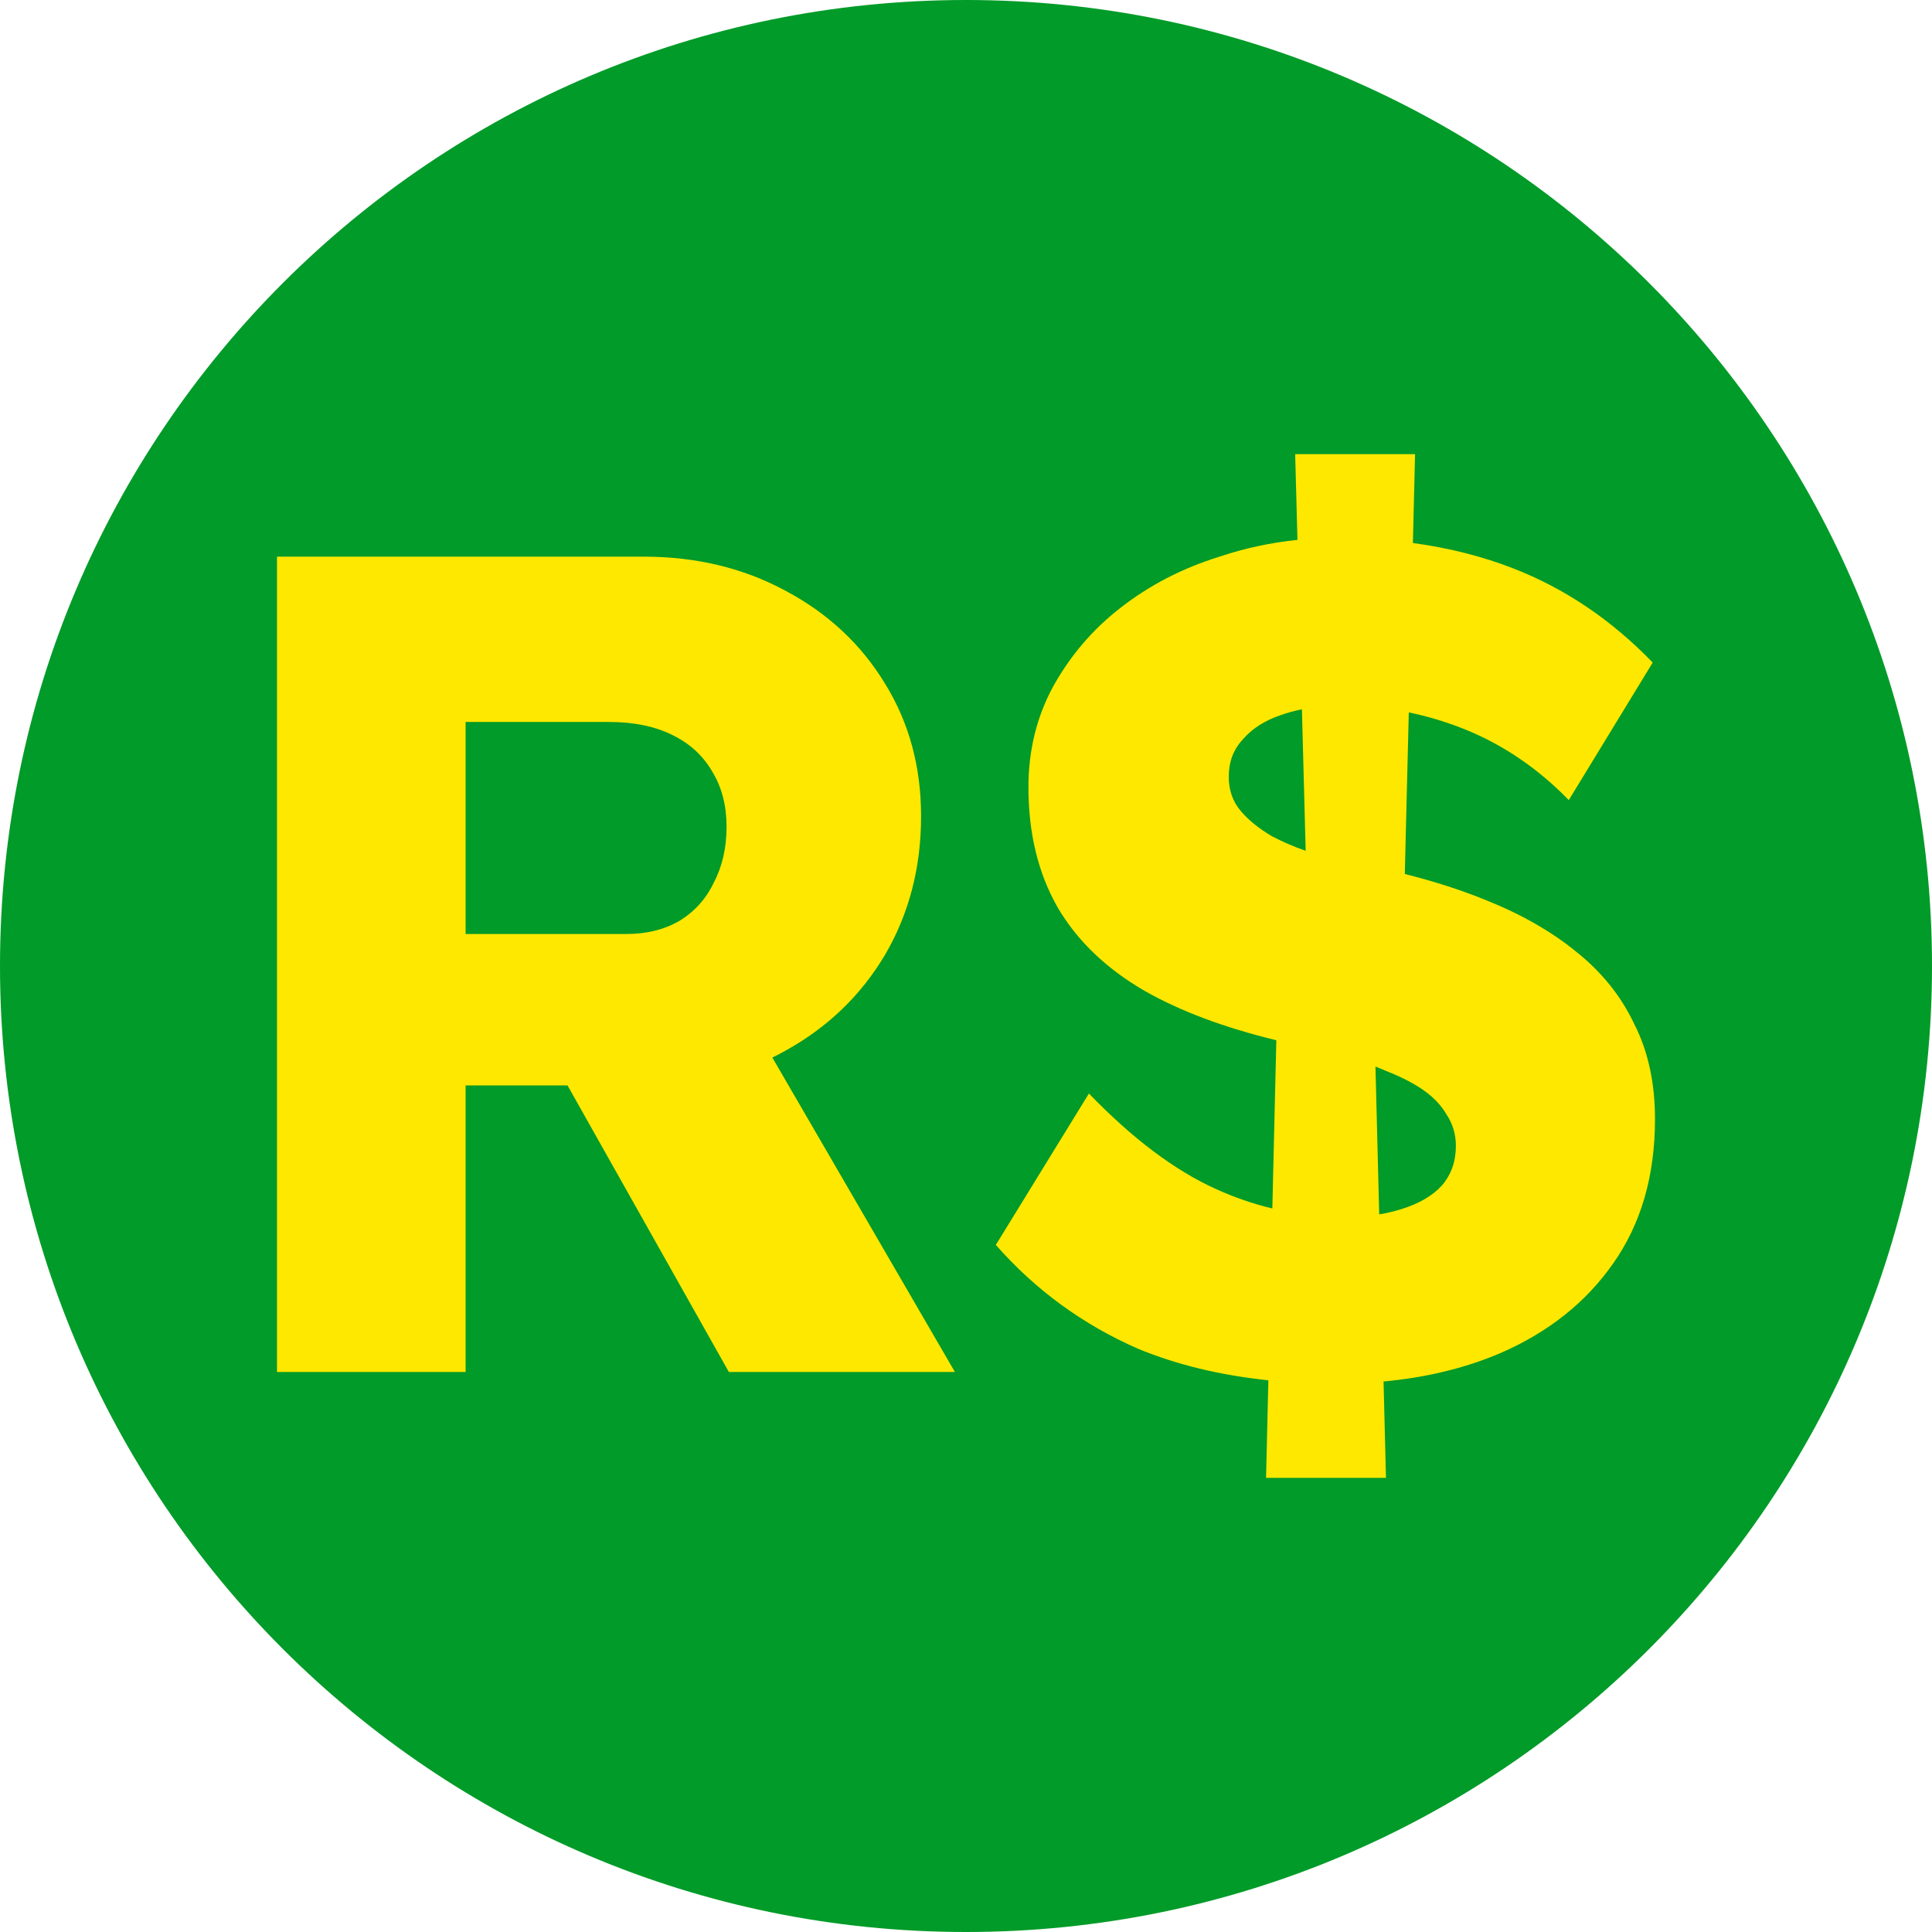 <svg width="16" height="16" viewBox="0 0 16 16" fill="none" xmlns="http://www.w3.org/2000/svg">
<path fill-rule="evenodd" clip-rule="evenodd" d="M8 16C12.418 16 16 12.418 16 8C16 3.582 12.418 0 8 0C3.582 0 0 3.582 0 8C0 12.418 3.582 16 8 16Z" fill="#009B28"/>
<path fill-rule="evenodd" clip-rule="evenodd" d="M2.294 4.61V11.362H3.856V8.989H4.7L6.036 11.362H7.908L6.396 8.758C6.434 8.74 6.472 8.72 6.509 8.699C6.856 8.506 7.13 8.243 7.329 7.908C7.528 7.568 7.628 7.185 7.628 6.761C7.628 6.349 7.528 5.982 7.329 5.661C7.13 5.333 6.853 5.076 6.499 4.889C6.152 4.703 5.763 4.61 5.332 4.61H2.294ZM5.188 7.735H3.856V5.979H5.043C5.249 5.979 5.422 6.015 5.564 6.085C5.712 6.156 5.824 6.259 5.901 6.394C5.979 6.523 6.017 6.674 6.017 6.847C6.017 7.021 5.982 7.175 5.911 7.31C5.847 7.445 5.75 7.552 5.622 7.629C5.499 7.699 5.355 7.735 5.188 7.735Z" fill="#FFE800"/>
<path fill-rule="evenodd" clip-rule="evenodd" d="M9.423 11.169C8.967 10.969 8.575 10.683 8.247 10.31L9.018 9.056C9.378 9.429 9.729 9.693 10.07 9.847C10.222 9.916 10.378 9.97 10.537 10.008L10.57 8.615C10.138 8.51 9.775 8.374 9.481 8.207C9.16 8.021 8.919 7.789 8.758 7.513C8.597 7.23 8.517 6.899 8.517 6.519C8.517 6.217 8.584 5.941 8.719 5.69C8.861 5.433 9.047 5.214 9.279 5.034C9.517 4.848 9.79 4.706 10.099 4.61C10.308 4.54 10.523 4.494 10.745 4.471L10.726 3.761H11.719L11.701 4.497C11.998 4.537 12.274 4.607 12.529 4.706C12.96 4.873 13.346 5.134 13.687 5.487L12.992 6.626C12.735 6.362 12.446 6.166 12.124 6.037C11.975 5.978 11.823 5.932 11.667 5.9L11.634 7.238C11.877 7.299 12.102 7.371 12.307 7.455C12.597 7.571 12.845 7.712 13.05 7.879C13.262 8.047 13.423 8.246 13.533 8.478C13.648 8.703 13.706 8.966 13.706 9.268C13.706 9.738 13.59 10.137 13.359 10.464C13.134 10.786 12.822 11.034 12.423 11.207C12.134 11.33 11.813 11.408 11.458 11.441L11.478 12.239H10.485L10.504 11.431C10.104 11.389 9.744 11.302 9.423 11.169ZM11.941 9.818C11.864 9.902 11.755 9.966 11.613 10.011C11.553 10.03 11.489 10.046 11.422 10.057L11.391 8.833C11.424 8.846 11.456 8.859 11.488 8.873C11.603 8.918 11.703 8.969 11.787 9.027C11.87 9.085 11.935 9.153 11.98 9.23C12.031 9.307 12.057 9.394 12.057 9.49C12.057 9.619 12.018 9.728 11.941 9.818ZM10.292 6.124C10.369 6.034 10.475 5.966 10.61 5.921C10.664 5.902 10.721 5.886 10.782 5.874L10.813 7.046C10.71 7.01 10.617 6.969 10.533 6.925C10.423 6.86 10.337 6.79 10.272 6.712C10.208 6.635 10.176 6.542 10.176 6.433C10.176 6.31 10.214 6.208 10.292 6.124Z" fill="#FFE800"/>
</svg>
